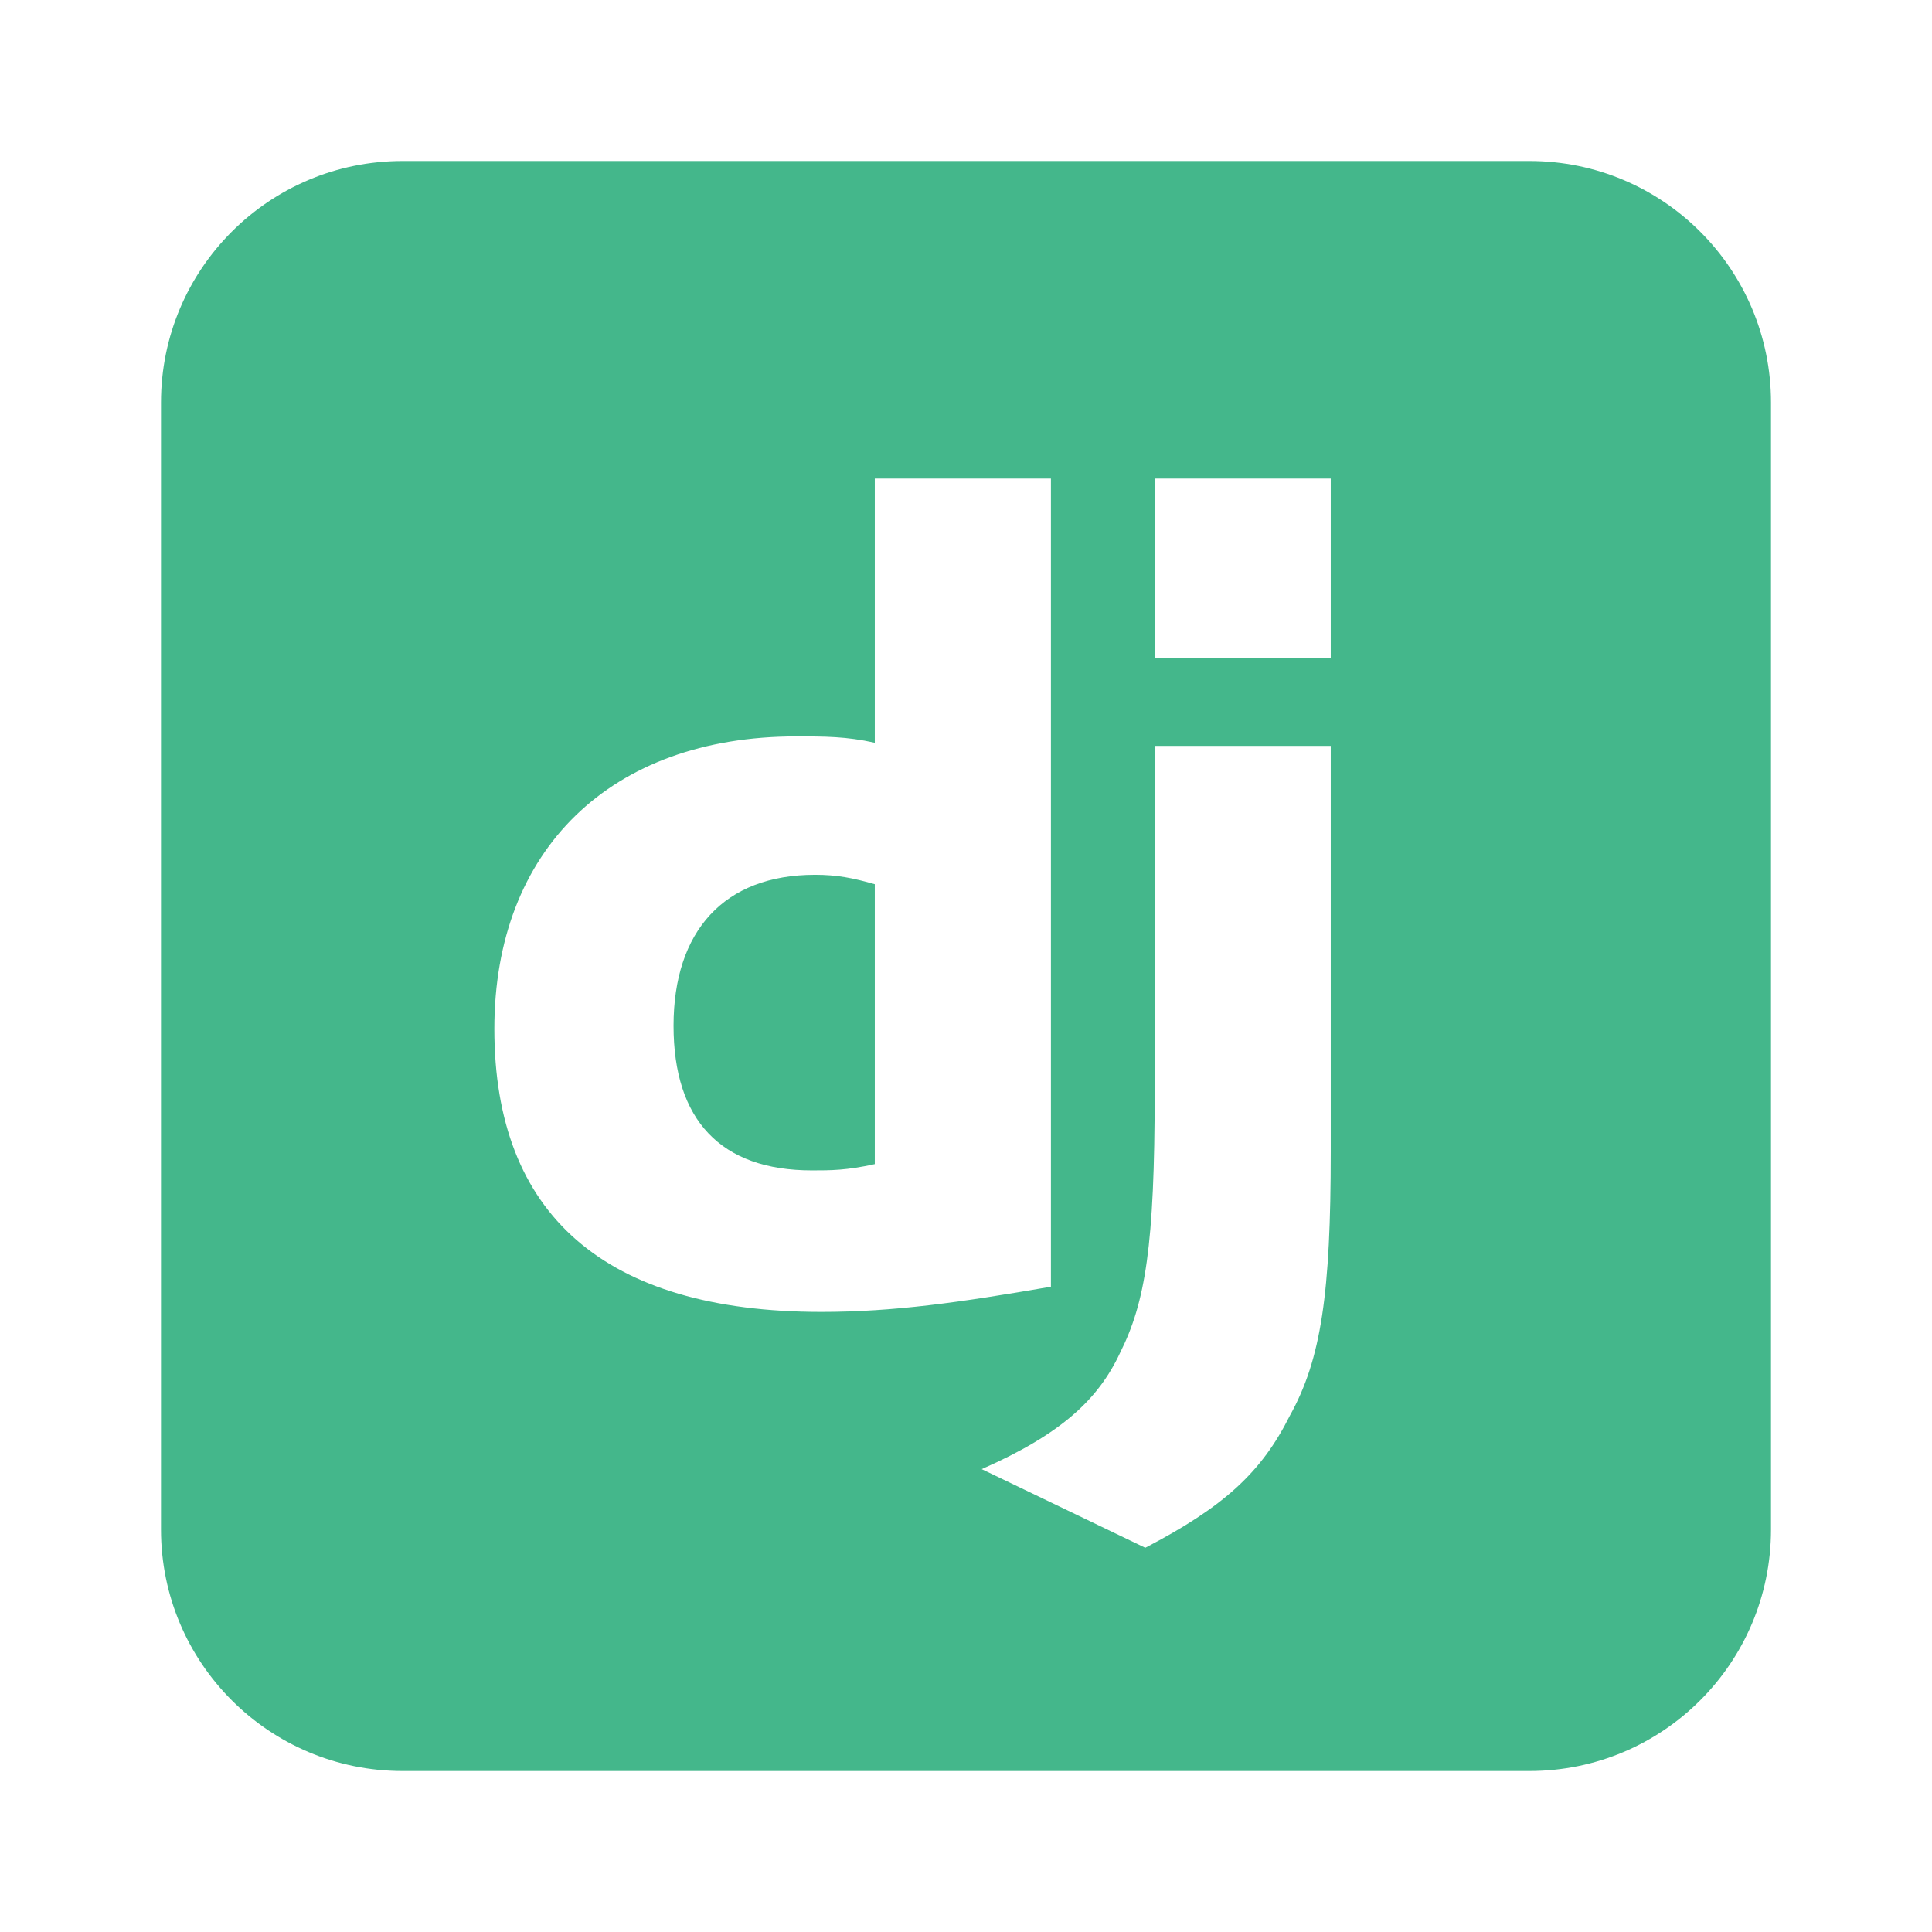 <svg width="24" height="24" viewBox="0 0 24 24" fill="none" xmlns="http://www.w3.org/2000/svg">
<rect width="24" height="24" fill="white"/>
<path d="M19 2H5C3.343 2 2 3.343 2 5V19C2 20.657 3.343 22 5 22H19C20.657 22 22 20.657 22 19V5C22 3.343 20.657 2 19 2Z" fill="#44B78B"/>
<path d="M10.867 5.945H13.055V15.984C11.922 16.18 11.102 16.297 10.203 16.297C7.508 16.297 6.141 15.086 6.141 12.781C6.141 10.555 7.586 9.148 9.891 9.148C10.242 9.148 10.516 9.148 10.867 9.227V5.945ZM10.867 10.984C10.594 10.906 10.398 10.867 10.125 10.867C8.992 10.867 8.367 11.57 8.367 12.742C8.367 13.914 8.953 14.539 10.086 14.539C10.32 14.539 10.516 14.539 10.867 14.461V10.984ZM16.531 9.266V14.305C16.531 16.062 16.414 16.883 16.023 17.586C15.672 18.289 15.203 18.719 14.227 19.227L12.195 18.25C13.172 17.82 13.641 17.391 13.914 16.805C14.227 16.18 14.344 15.477 14.344 13.562V9.266H16.531ZM14.344 5.945H16.531V8.172H14.344V5.945Z" fill="white"/>
</svg>
